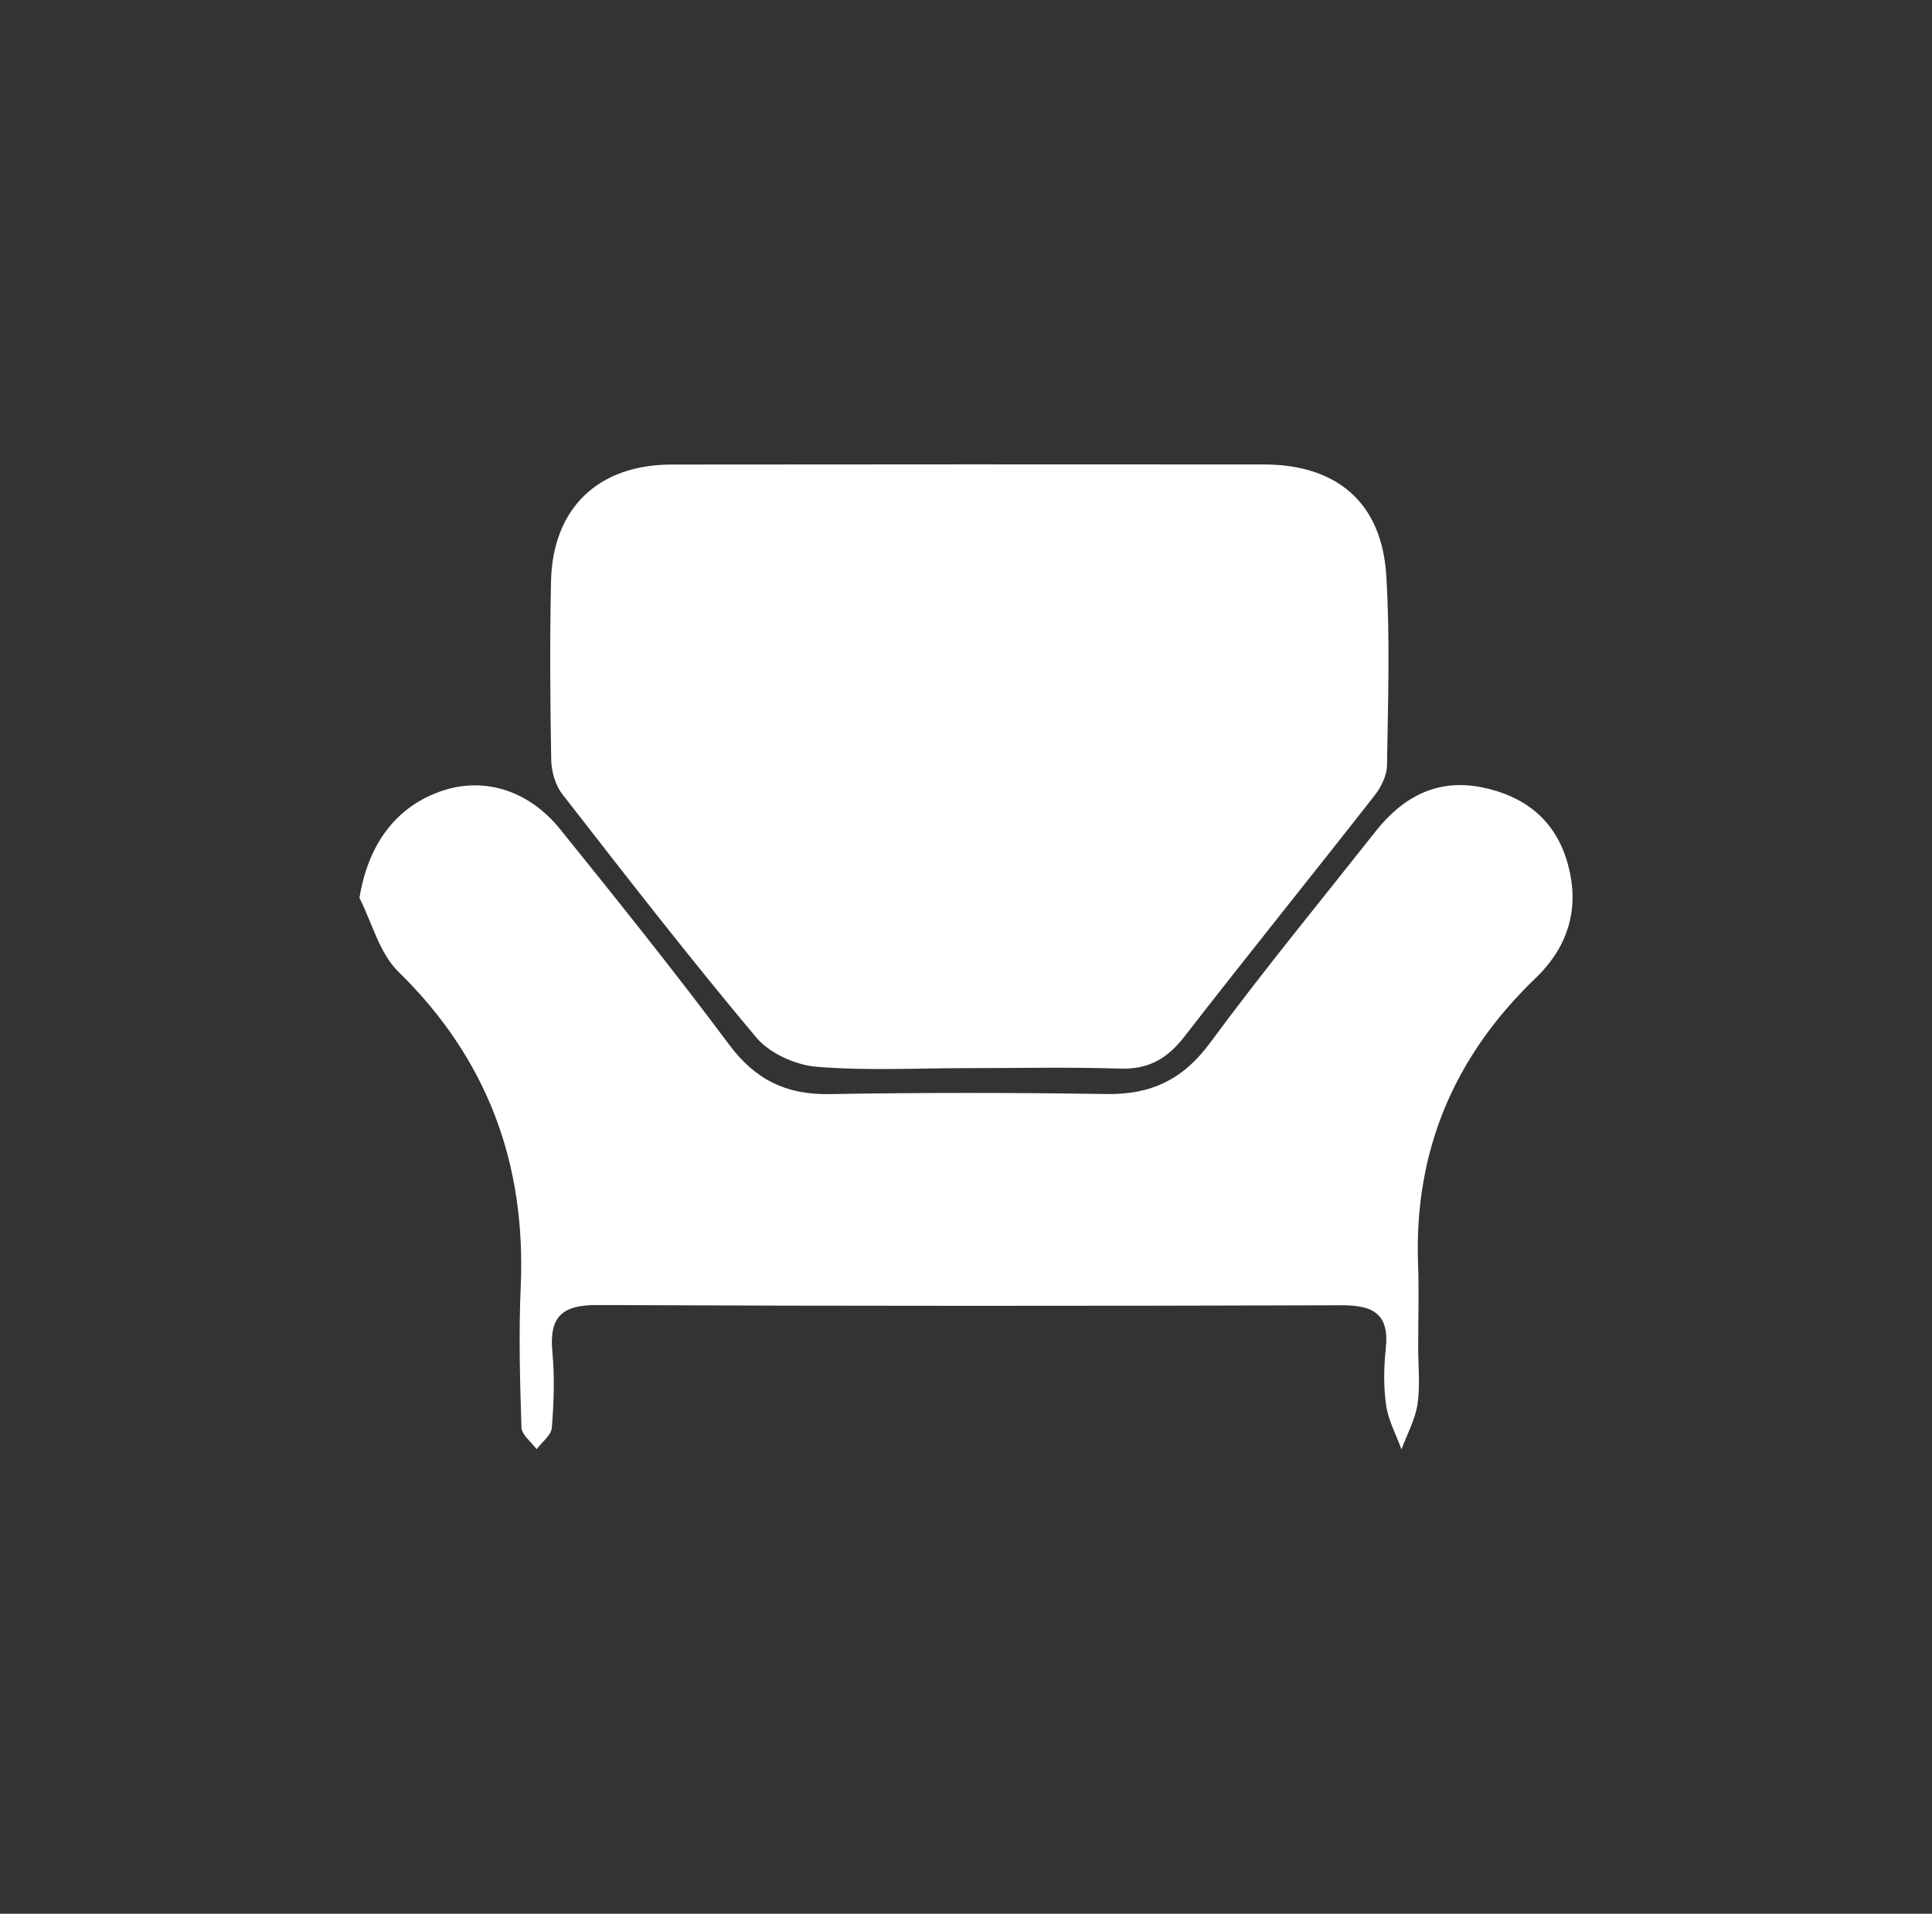 <?xml version="1.0" encoding="UTF-8" standalone="no"?>
<!DOCTYPE svg PUBLIC "-//W3C//DTD SVG 1.1//EN" "http://www.w3.org/Graphics/SVG/1.1/DTD/svg11.dtd">
<svg xmlns="http://www.w3.org/2000/svg" xmlns:xlink="http://www.w3.org/1999/xlink" version="1.1" width="107pt" height="106pt" viewBox="0 0 107 106">
<rect x="0" y="0" width="107" height="106" fill="#333333" stroke="none"/>
<g enable-background="new">
<g id="Layer-1" data-name="Warstwa 1">
<clipPath id="cp1">
<path transform="matrix(1,0,0,-1,0,106)" d="M 0 106 L 107 106 L 107 0 L 0 0 Z "/>
</clipPath>
<g clip-path="url(#cp1)">
<path transform="matrix(1,0,0,-1,53.62,59.163)" d="M 0 0 C -2.804 .001 -5.62 -.156 -8.405 .076 C -9.569 .173 -10.998 .819 -11.734 1.695 C -15.427 6.094 -18.948 10.638 -22.476 15.173 C -22.865 15.672 -23.08 16.433 -23.092 17.078 C -23.152 20.371 -23.174 23.667 -23.103 26.96 C -23.016 31.012 -20.496 33.427 -16.426 33.432 C -5.492 33.445 5.442 33.444 16.376 33.437 C 20.429 33.435 22.909 31.317 23.156 27.282 C 23.37 23.791 23.25 20.276 23.197 16.773 C 23.189 16.209 22.872 15.565 22.511 15.104 C 19.013 10.635 15.445 6.219 11.966 1.734 C 11.023 .518 9.979 -.079 8.41 -.027 C 5.61 .065 2.804 -.001 0 0 " fill="#ffffff"/>
<path transform="matrix(1,0,0,-1,19.908,49.736)" d="M 0 0 C .466 2.868 1.912 4.943 4.377 5.862 C 6.767 6.754 9.314 6.042 11.129 3.79 C 14.297 -.141 17.459 -4.082 20.476 -8.128 C 21.919 -10.062 23.626 -10.906 26.014 -10.866 C 31.132 -10.779 36.254 -10.782 41.372 -10.862 C 43.818 -10.9 45.595 -10.076 47.085 -8.058 C 50.041 -4.054 53.204 -.203 56.291 3.703 C 57.794 5.605 59.706 6.624 62.173 6.125 C 64.462 5.662 66.16 4.386 66.863 2.083 C 67.628 -.424 67.017 -2.638 65.13 -4.45 C 60.631 -8.772 58.403 -14.008 58.628 -20.271 C 58.683 -21.812 58.636 -23.357 58.635 -24.9 C 58.635 -25.952 58.752 -27.022 58.596 -28.05 C 58.467 -28.906 58.017 -29.714 57.71 -30.543 C 57.414 -29.73 56.98 -28.938 56.859 -28.1 C 56.711 -27.07 56.731 -25.992 56.842 -24.952 C 57.046 -23.038 56.142 -22.556 54.387 -22.562 C 40.641 -22.604 26.894 -22.609 13.148 -22.549 C 11.189 -22.54 10.501 -23.237 10.684 -25.15 C 10.816 -26.539 10.765 -27.958 10.653 -29.352 C 10.62 -29.766 10.104 -30.142 9.809 -30.535 C 9.517 -30.133 8.985 -29.739 8.972 -29.327 C 8.888 -26.735 8.817 -24.134 8.931 -21.545 C 9.231 -14.713 7.093 -8.916 2.154 -4.086 C 1.106 -3.061 .701 -1.379 0 0 " fill="#ffffff"/>
</g>
</g>
</g>
</svg>
